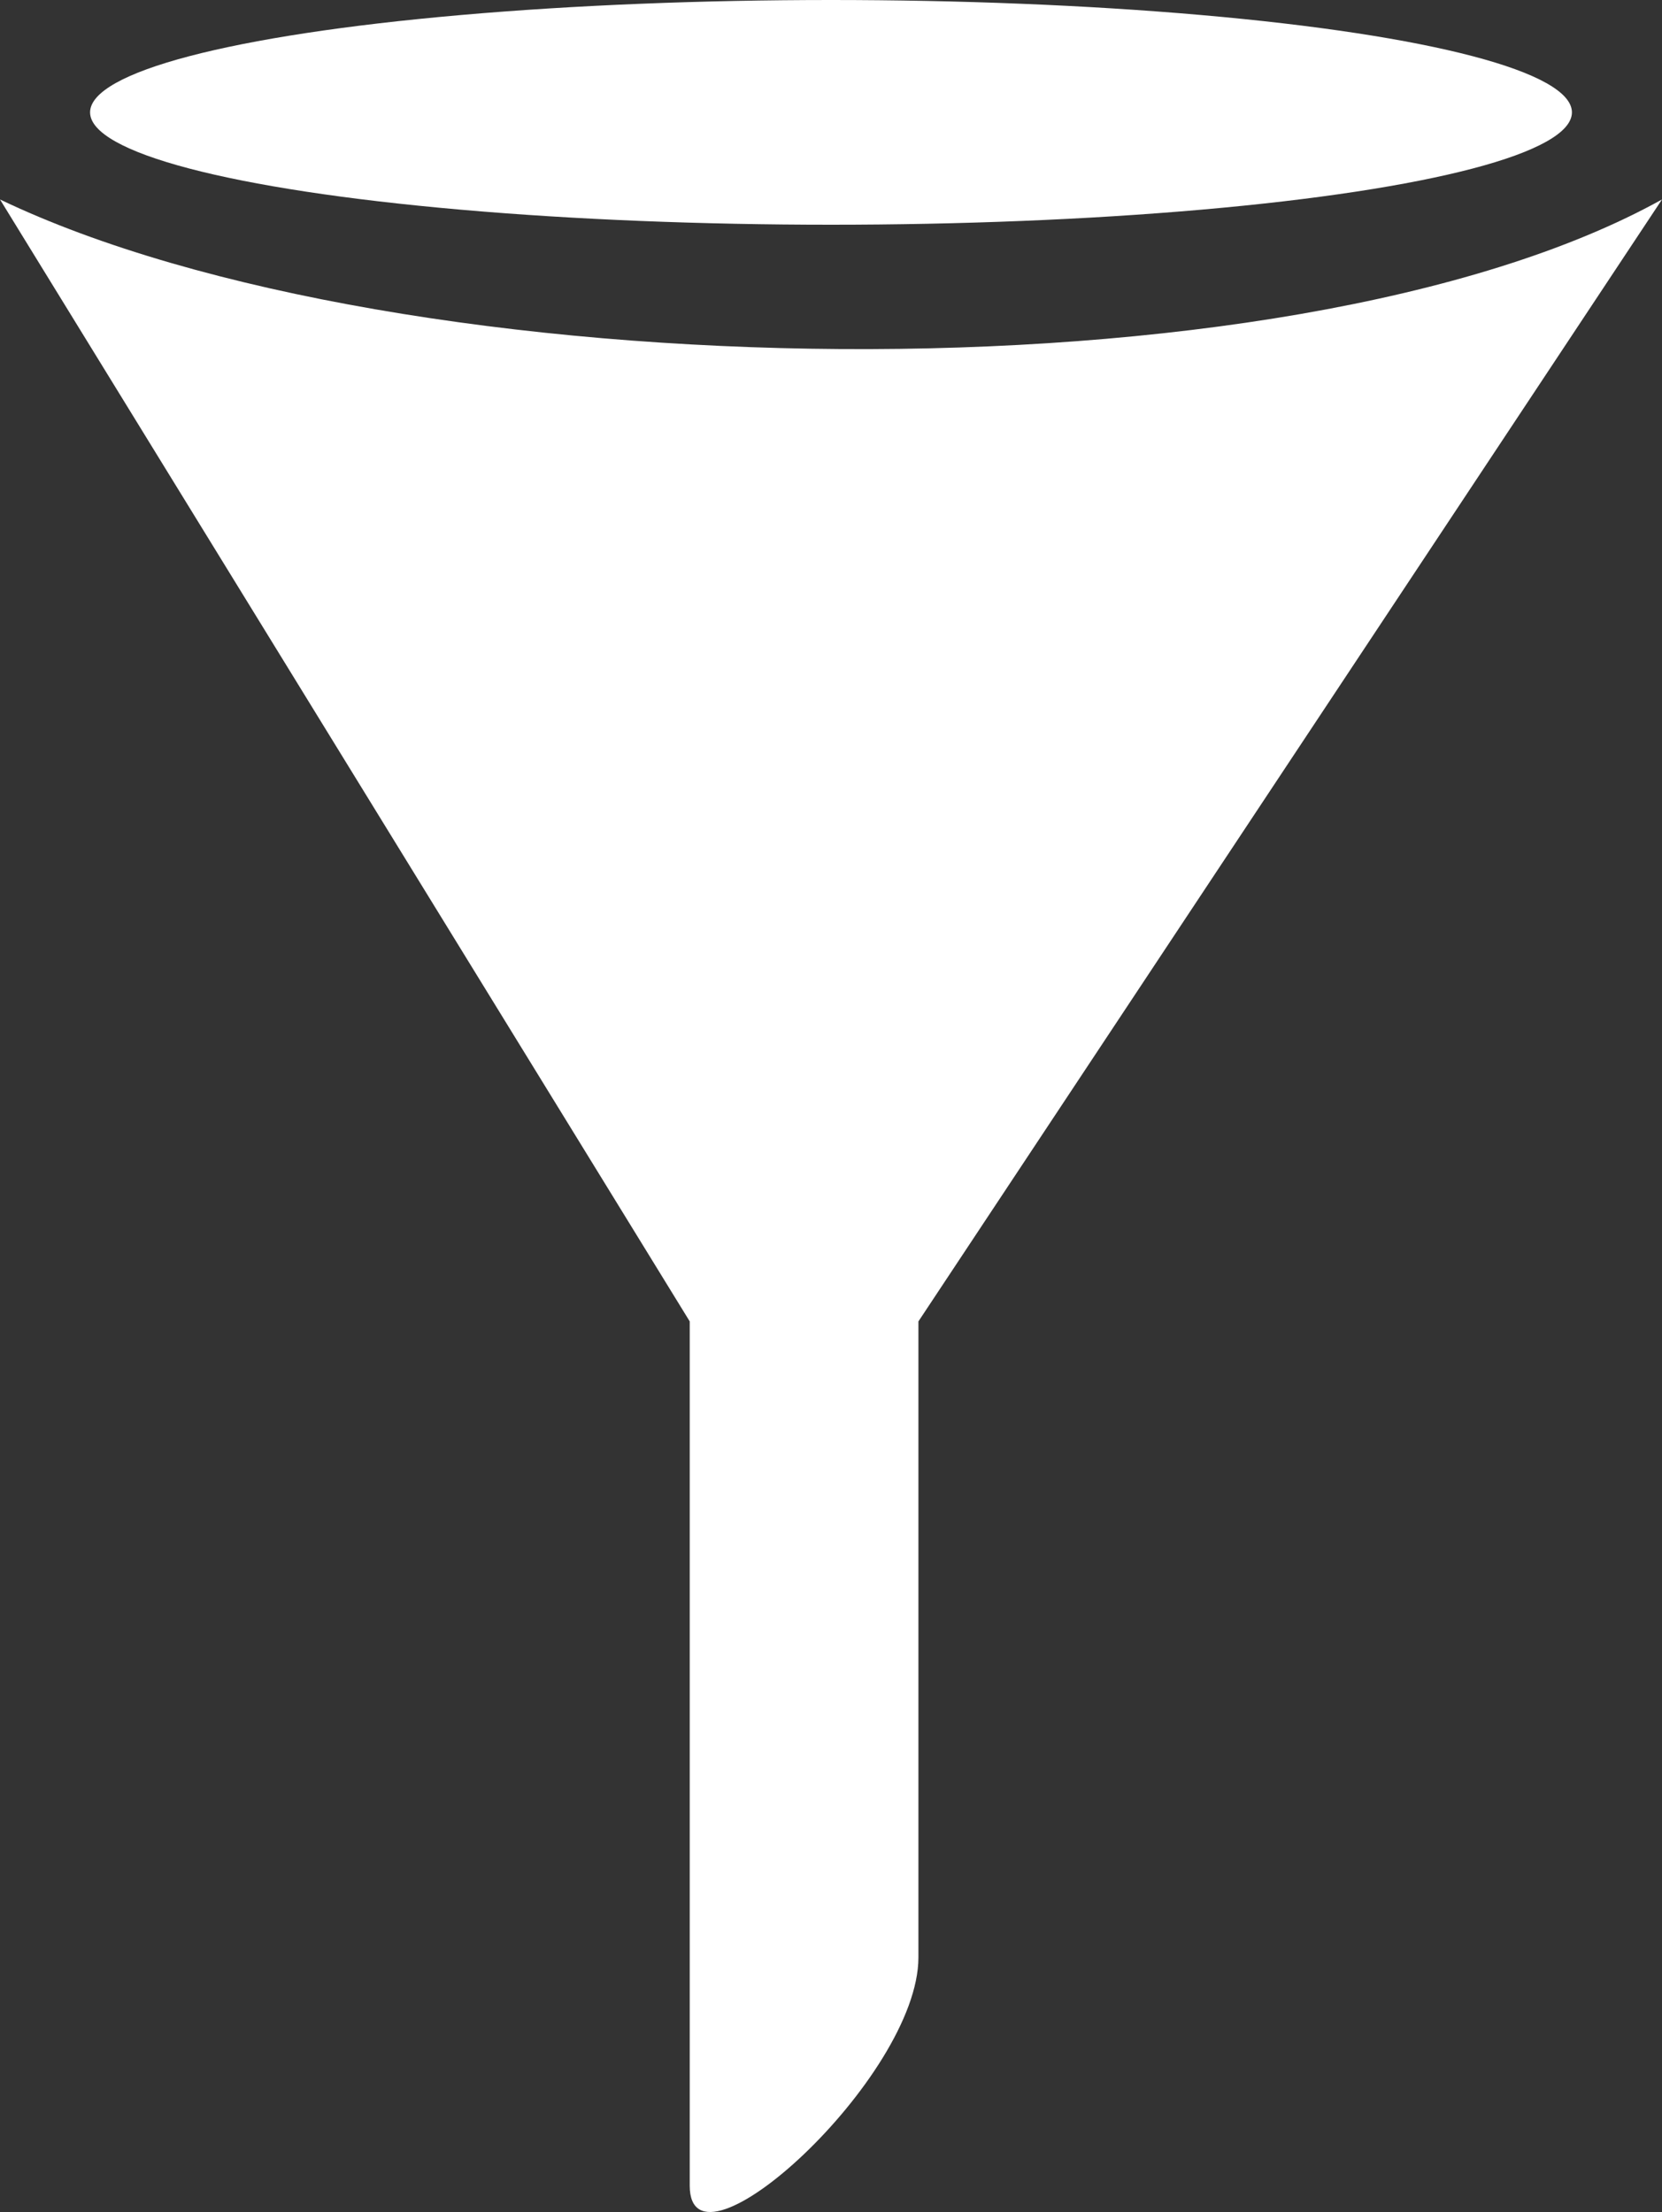 <svg id="Layer_1" data-name="Layer 1" xmlns="http://www.w3.org/2000/svg" viewBox="0 0 50 66.54">
  <rect x="0" y="0" width="50" height="66.54" fill="#333333" stroke="none"/>
  <defs>
    <style>
      .cls-1 {
        fill: #fff;
      }
    </style>
  </defs>
  <title>icon_filter</title>
  <path class="cls-1" d="M0,6,20.75,39.75v26c0,3,6.88-3.25,6.88-6.87V39.75L50,6C38.75,12.25,12,11.75,0,6Z"/>
  <ellipse class="cls-1" cx="25" cy="3.38" rx="22.29" ry="3.38"/>
</svg>

